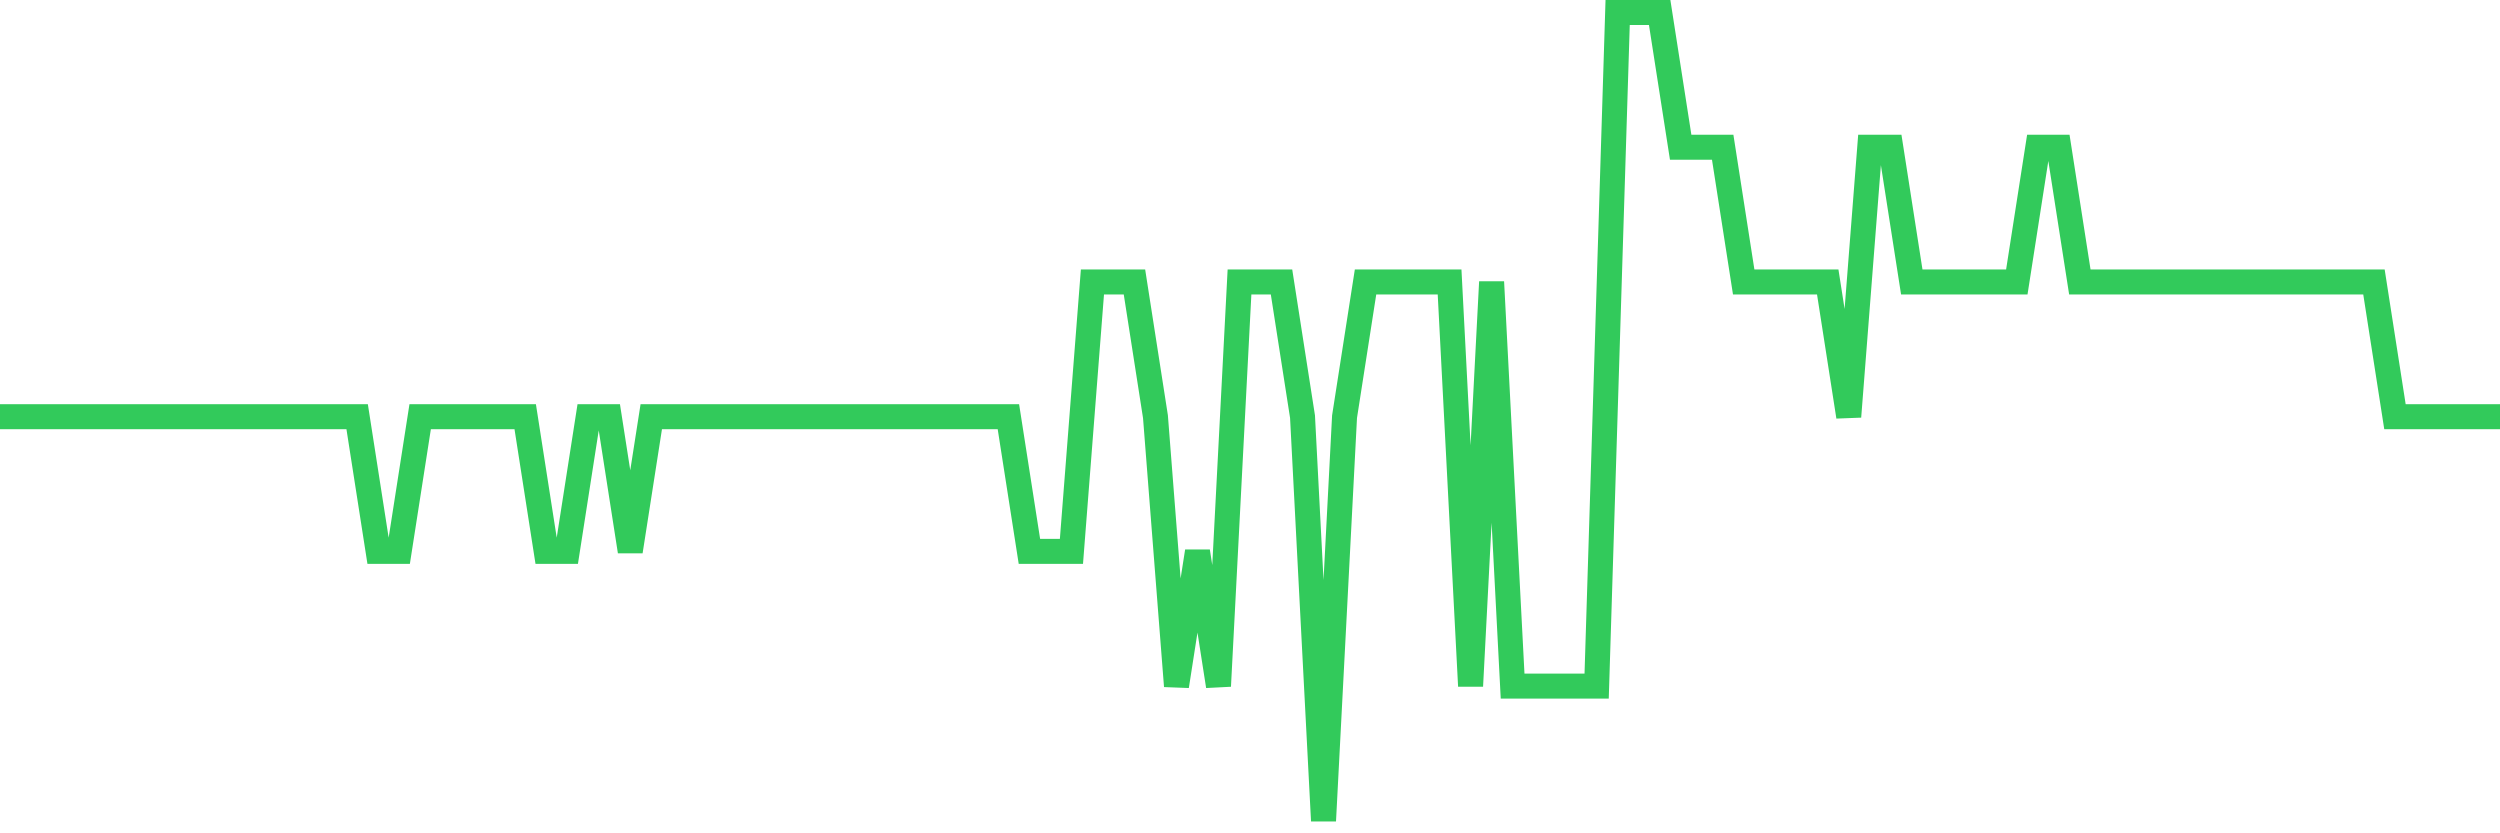 <svg
  xmlns="http://www.w3.org/2000/svg"
  xmlns:xlink="http://www.w3.org/1999/xlink"
  width="120"
  height="40"
  viewBox="0 0 120 40"
  preserveAspectRatio="none"
>
  <polyline
    points="0,20 1.008,20 2.017,20 3.025,20 4.034,20 5.042,20 6.05,20 7.059,20 8.067,20 9.076,20 10.084,20 11.092,20 12.101,20 13.109,20 14.118,20 15.126,20 16.134,20 17.143,20 18.151,26.467 19.16,26.467 20.168,20 21.176,20 22.185,20 23.193,20 24.202,20 25.21,20 26.218,26.467 27.227,26.467 28.235,20 29.244,20 30.252,26.467 31.261,20 32.269,20 33.277,20 34.286,20 35.294,20 36.303,20 37.311,20 38.319,20 39.328,20 40.336,20 41.345,20 42.353,20 43.361,20 44.37,20 45.378,20 46.387,20 47.395,20 48.403,20 49.412,26.467 50.42,26.467 51.429,26.467 52.437,13.533 53.445,13.533 54.454,13.533 55.462,20 56.471,32.933 57.479,26.467 58.487,32.933 59.496,13.533 60.504,13.533 61.513,13.533 62.521,20 63.529,39.4 64.538,20 65.546,13.533 66.555,13.533 67.563,13.533 68.571,13.533 69.58,13.533 70.588,32.933 71.597,13.533 72.605,32.933 73.613,32.933 74.622,32.933 75.63,32.933 76.639,32.933 77.647,0.6 78.655,0.6 79.664,0.6 80.672,7.067 81.681,7.067 82.689,7.067 83.697,13.533 84.706,13.533 85.714,13.533 86.723,13.533 87.731,13.533 88.739,20 89.748,7.067 90.756,7.067 91.765,13.533 92.773,13.533 93.782,13.533 94.79,13.533 95.798,13.533 96.807,13.533 97.815,7.067 98.824,7.067 99.832,13.533 100.84,13.533 101.849,13.533 102.857,13.533 103.866,13.533 104.874,13.533 105.882,13.533 106.891,13.533 107.899,13.533 108.908,13.533 109.916,13.533 110.924,13.533 111.933,13.533 112.941,13.533 113.95,13.533 114.958,20 115.966,20 116.975,20 117.983,20 118.992,20 120,20"
    fill="none"
    stroke="#32ca5b"
    stroke-width="1.2"
  >
  </polyline>
</svg>